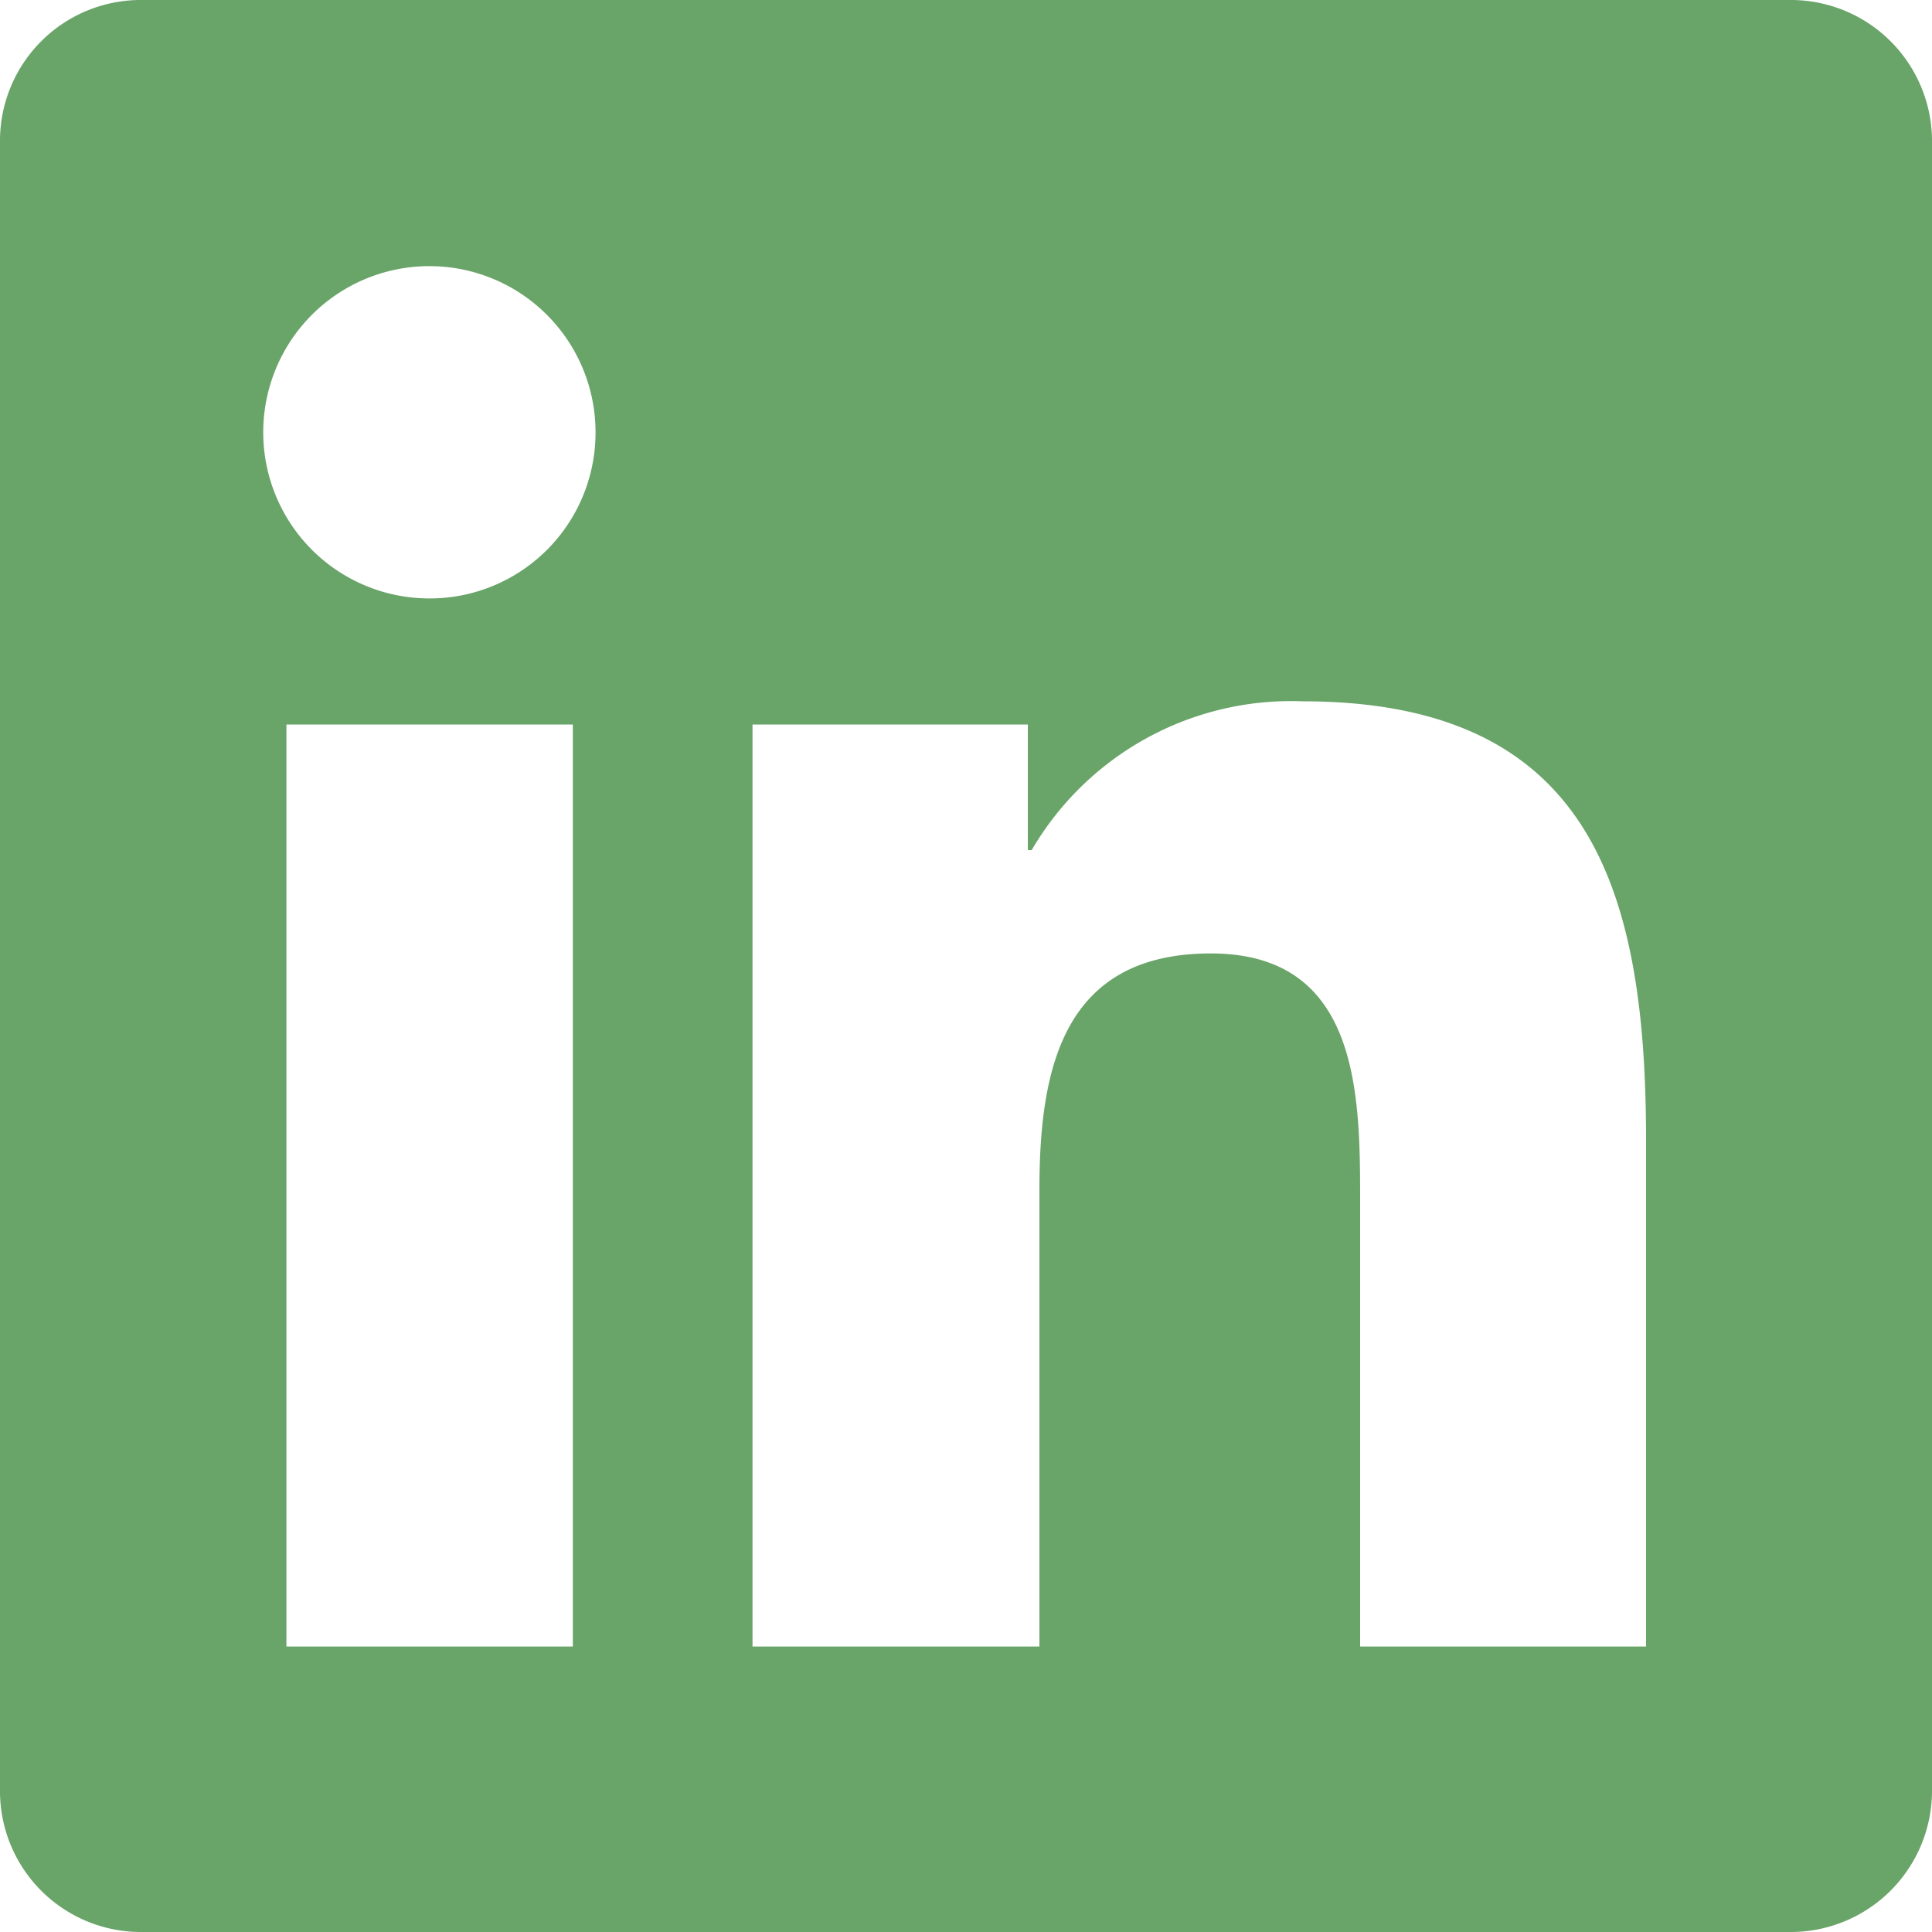 <svg xmlns="http://www.w3.org/2000/svg" width="20" height="20" viewBox="0 0 40 40">
<defs>
    <style>
      .cls-1 {
        fill: #69a469;
        fill-rule: evenodd;
      }
    </style>
  </defs>
  <path id="linkedin" class="cls-1" d="M4335.04,7385h-34.09a2.916,2.916,0,0,0-2.95,2.88v34.23a2.917,2.917,0,0,0,2.95,2.89h34.09a2.926,2.926,0,0,0,2.96-2.89v-34.23A2.924,2.924,0,0,0,4335.04,7385Zm-25.18,34.09h-5.93V7400h5.93v19.09Zm-2.96-21.7a3.44,3.44,0,1,1,3.43-3.44A3.433,3.433,0,0,1,4306.9,7397.39Zm25.18,21.7h-5.92v-9.29c0-2.21-.05-5.06-3.09-5.06-3.08,0-3.55,2.41-3.55,4.9v9.45h-5.94V7400h5.7v2.6h0.08a6.22,6.22,0,0,1,5.61-3.08c6,0,7.11,3.95,7.11,9.1v10.47Z" transform="translate(-4298 -7385)"/>
</svg>
